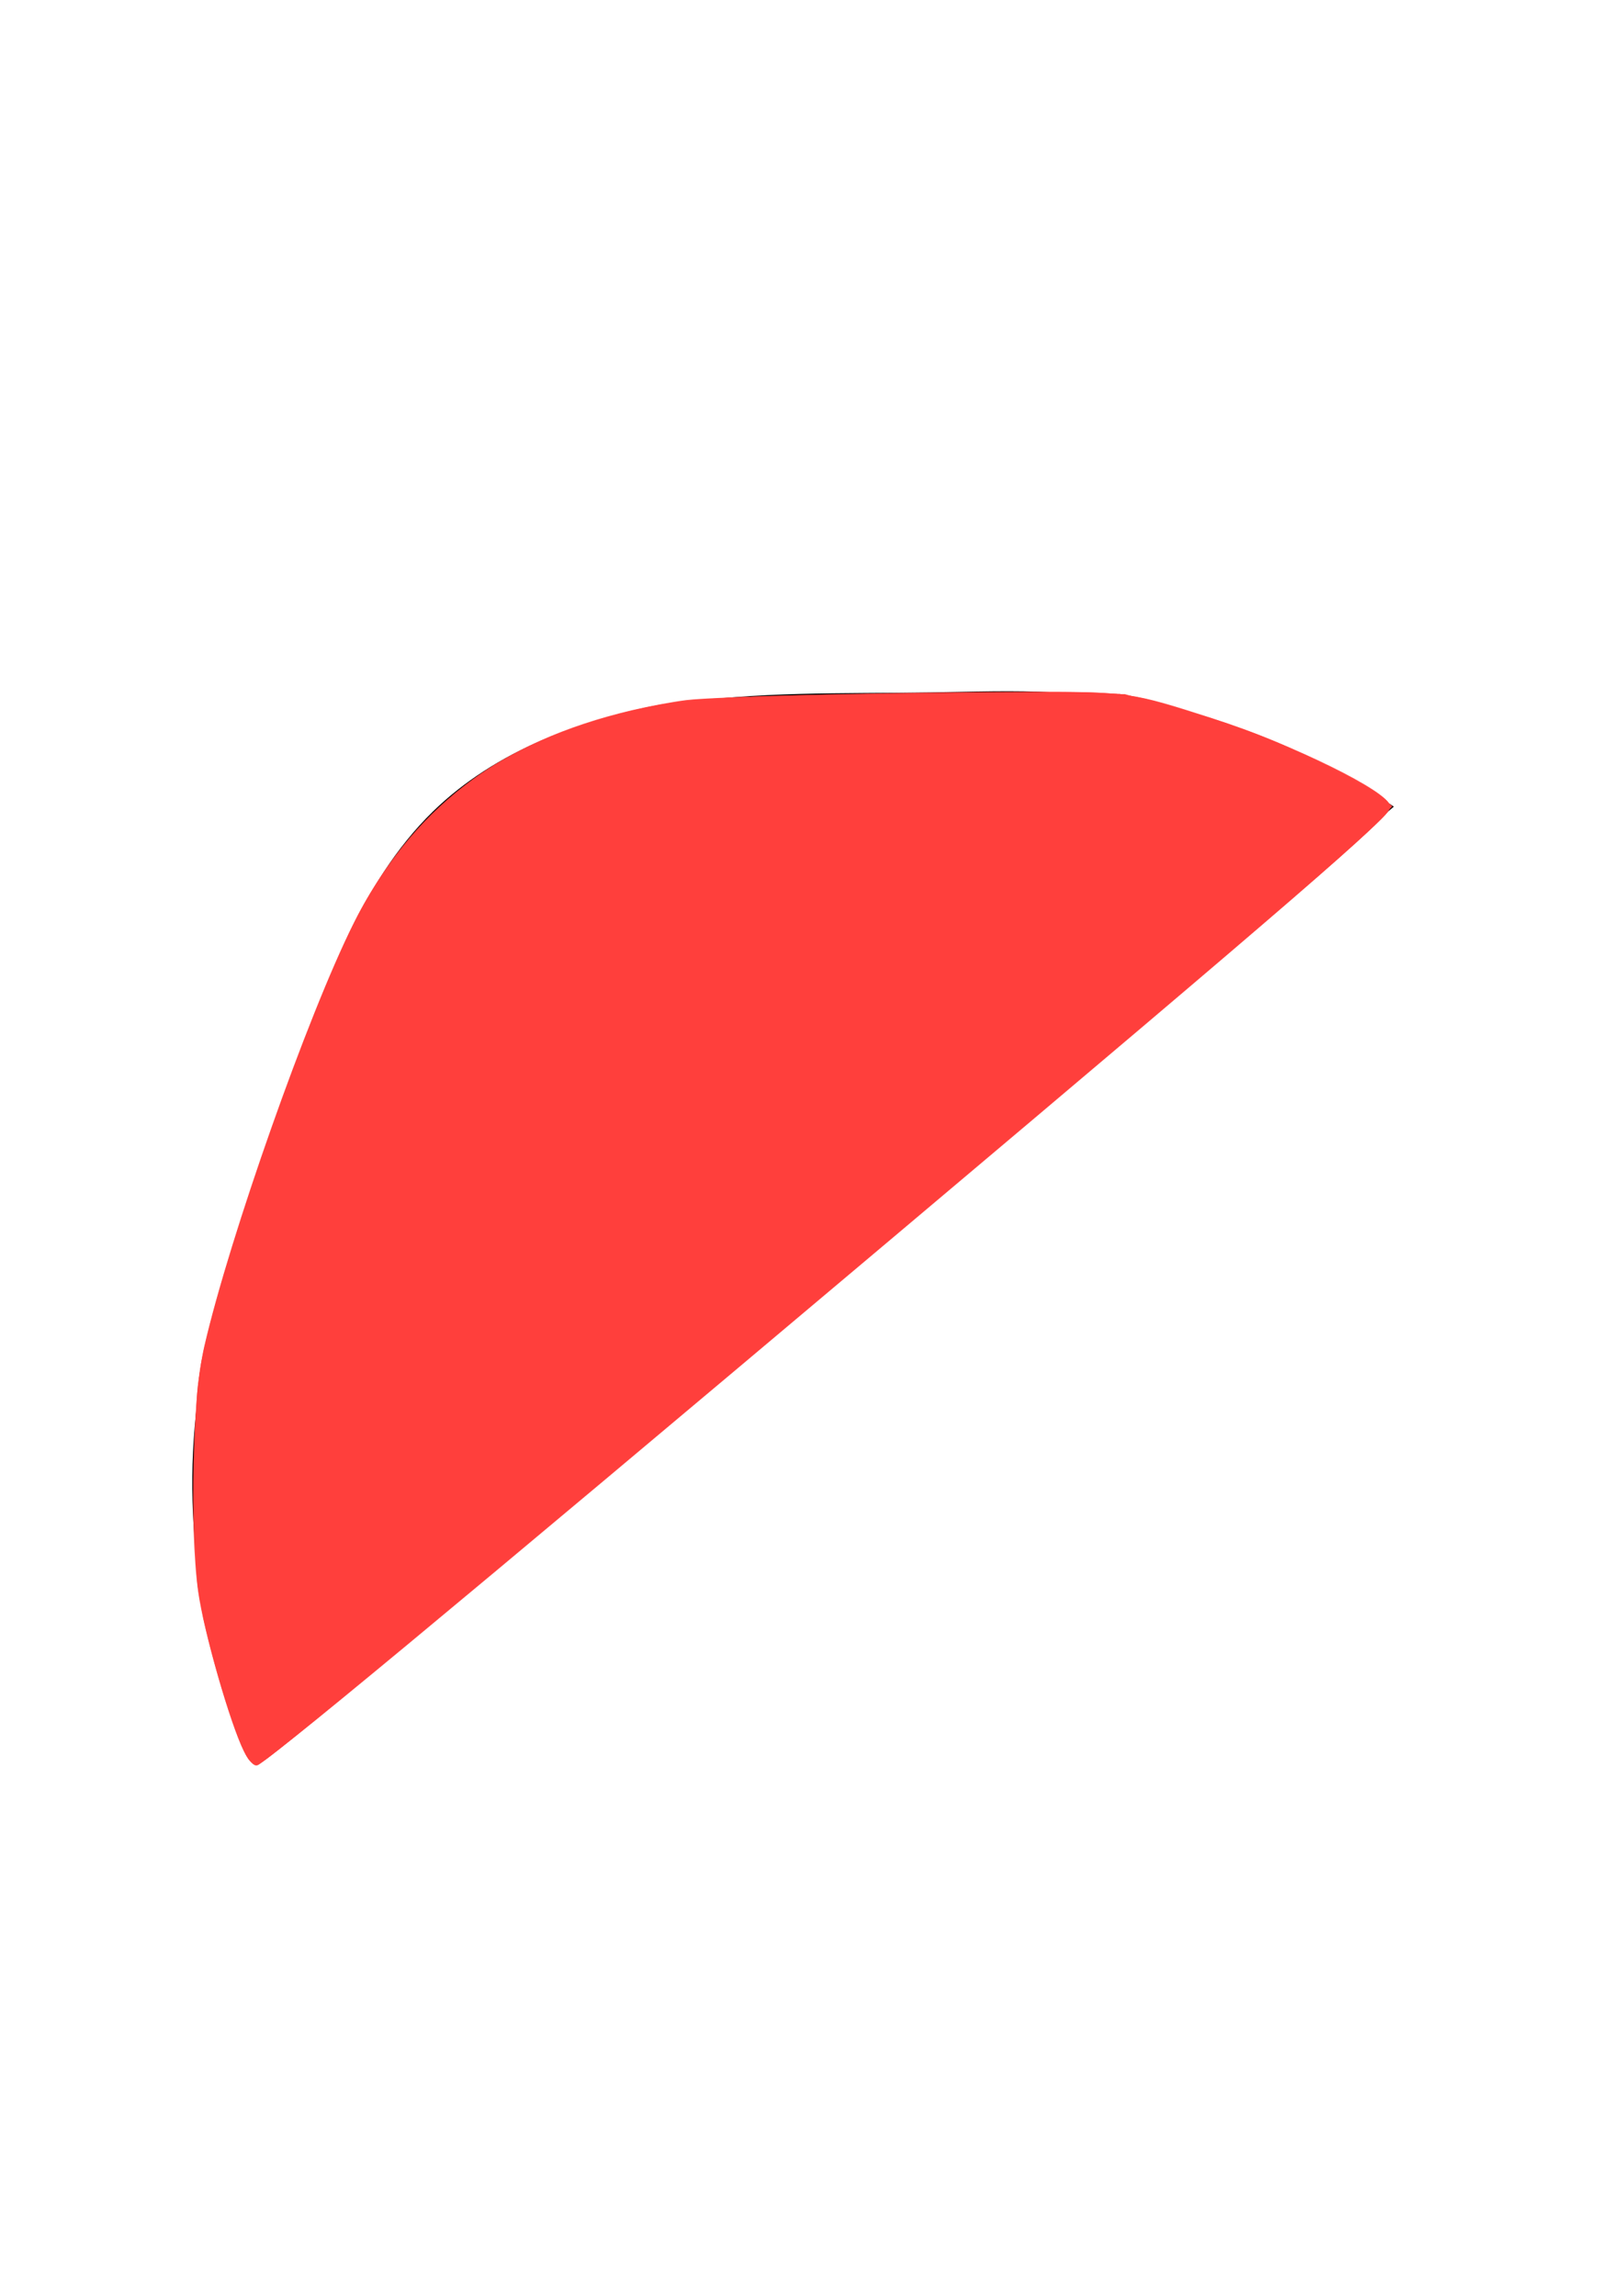 <?xml version="1.0" encoding="UTF-8" standalone="no"?>
<!-- Created with Inkscape (http://www.inkscape.org/) -->

<svg
   width="210mm"
   height="297mm"
   viewBox="0 0 210 297"
   version="1.1"
   id="svg5"
   inkscape:version="1.1.2 (b8e25be833, 2022-02-05)"
   sodipodi:docname="https://mobirise.com/extensions/funm5/assets/images/ÑÐ¸ÑÑÐ½Ð¾Ðº-4.svg"
   xmlns:inkscape="http://www.inkscape.org/namespaces/inkscape"
   xmlns:sodipodi="http://sodipodi.sourceforge.net/DTD/sodipodi-0.dtd"
   xmlns="http://www.w3.org/2000/svg"
   xmlns:svg="http://www.w3.org/2000/svg">
  <sodipodi:namedview
     id="namedview7"
     pagecolor="#ffffff"
     bordercolor="#111111"
     borderopacity="1"
     inkscape:pageshadow="0"
     inkscape:pageopacity="0"
     inkscape:pagecheckerboard="1"
     inkscape:document-units="mm"
     showgrid="false"
     inkscape:zoom="0.74029882"
     inkscape:cx="396.46153"
     inkscape:cy="561.93525"
     inkscape:window-width="1920"
     inkscape:window-height="1017"
     inkscape:window-x="-8"
     inkscape:window-y="-8"
     inkscape:window-maximized="1"
     inkscape:current-layer="layer1" />
  <defs
     id="defs2">
    <inkscape:path-effect
       effect="spiro"
       id="path-effect863"
       is_visible="true"
       lpeversion="1" />
  </defs>
  <g
     inkscape:label="Слой 1"
     inkscape:groupmode="layer"
     id="layer1">
    <path
       style="fill:none;stroke:#000000;stroke-width:0.265px;stroke-linecap:butt;stroke-linejoin:miter;stroke-opacity:1"
       d="m 180.13,104.361 c -12.863,-8.685 -28.105,-13.808 -43.603,-14.653 -5.354,-0.292 -10.721,-0.085 -16.083,0 -11.318,0.18 -22.707,-0.181 -33.887,1.588 -11.18,1.769 -22.34,5.878 -30.445,13.78 -4.756,4.637 -8.286,10.404 -11.082,16.43 -2.796,6.026 -4.899,12.344 -7.146,18.595 -4.518,12.575 -9.668,25.05 -11.794,38.242 -2.698,16.743 -0.302,34.273 6.791,49.679 z"
       id="path861"
       inkscape:path-effect="#path-effect863"
       inkscape:original-d="m 180.12996,104.36101 c -12.09713,-6.048565 -29.52855,-12.307707 -43.60288,-14.653429 -5.06981,-0.844968 -10.92066,0 -16.08304,0 -23.356772,0 -45.322141,1.11074 -64.332128,15.368229 -10.106046,7.57954 -15.840594,23.09106 -18.227437,35.02527 -2.629418,13.14709 -9.408456,25.12016 -11.794223,38.24188 -3.104806,17.07644 3.337561,33.20579 6.790614,49.6787 z" />
    <path
       style="opacity:0.93;fill:#ff403d;fill-rule:evenodd;stroke:#ff403d;stroke-width:1.351;fill-opacity:1;stroke-opacity:1"
       d="m 119.143,846.044 c -27.92,-71.905 -30.647,-143.11 -8.393,-219.149 6.673,-22.801 39.801,-116.242 52.93,-149.293 17.858,-44.957 43.068,-78.984 72.653,-98.062 26.404,-17.026 58.59,-28.536 93.94,-33.591 28.614,-4.092 51.181,-5.058 123.909,-5.301 65.79,-0.22 74.971,0.015 89.518,2.288 34.347,5.368 64.319,14.61 95.01,29.299 15.113,7.233 39.395,20.935 39.395,22.229 0,0.288 -123.244,103.977 -273.876,230.421 C 253.597,751.329 129.049,855.955 127.456,857.387 l -2.897,2.604 z"
       id="path902"
       transform="scale(0.265)" />
    <path
       style="opacity:0.93;fill:#ff403d;fill-opacity:1;fill-rule:evenodd;stroke:#ff403d;stroke-width:1.351;stroke-opacity:1"
       d="M 122.503,853.245 C 103.655,802.451 97.123,769.958 97.07,726.734 c -0.033,-26.739 0.48,-33.462 4.225,-55.383 5.27,-30.848 12.682,-55.006 41.854,-136.431 29.726,-82.97 41.701,-105.912 70.214,-134.513 15.775,-15.824 25.222,-22.544 45.316,-32.231 20.622,-9.942 56.247,-20.428 75.905,-22.341 2.372,-0.231 8.146,-0.873 12.833,-1.427 4.686,-0.554 10.648,-1.208 13.248,-1.453 2.6,-0.245 42.415,-0.736 88.478,-1.091 90.479,-0.697 84.556,-1.036 119.546,6.844 19.794,4.458 39.498,10.884 57.821,18.855 14.449,6.286 42.027,20.688 47.453,24.78 3.185,2.402 8.643,-2.376 -140.395,122.914 -79.487,66.822 -77.652,65.281 -247.873,208.148 -86.924,72.956 -158.677,133.431 -159.451,134.389 -1.063,1.316 -1.978,0.203 -3.741,-4.548 z"
       id="path1186"
       transform="scale(0.265)" />
    <path
       style="opacity:0.93;fill:#ff403d;fill-opacity:1;fill-rule:evenodd;stroke:#ff403d;stroke-width:1.351;stroke-opacity:1"
       d="m 122.798,854.832 c -5.923,-15.172 -15.517,-46.602 -18.791,-61.56 -5.771,-26.367 -7.181,-43.791 -6.341,-78.35 1.214,-49.959 6.414,-70.994 42.824,-173.249 30.129,-84.613 43.84,-111.653 70.793,-139.607 24.001,-24.893 52.218,-39.849 96.025,-50.896 32.175,-8.114 44.979,-8.936 143.118,-9.19 l 87.869,-0.227 17.56,3.79 c 32.392,6.991 54.353,14.131 79.81,25.946 16.119,7.481 39.736,20.708 39.736,22.254 0,1.689 -16.057,15.947 -54.032,47.979 -18.202,15.353 -40.085,33.814 -48.629,41.022 -8.544,7.209 -87.87,73.837 -176.28,148.063 -88.41,74.226 -185.27,155.655 -215.243,180.954 -29.973,25.299 -55.044,46.199 -55.712,46.446 -0.669,0.246 -1.887,-1.274 -2.709,-3.377 z"
       id="path1225"
       transform="scale(0.265)" />
    <path
       style="opacity:0.93;fill:#ff403d;fill-opacity:1;fill-rule:evenodd;stroke:#ff403d;stroke-width:1.351;stroke-opacity:1"
       d="m 121.61,852.447 c -3.824,-8.921 -12.972,-38.657 -16.857,-54.796 -5.682,-23.604 -7.542,-41.194 -7.555,-71.441 -0.022,-53.703 5.678,-79.255 38.082,-170.704 35.276,-99.554 47.246,-123.729 75.866,-153.229 19.233,-19.824 36.128,-30.758 64.402,-41.677 14.394,-5.559 38.558,-12.024 55.398,-14.823 17.383,-2.888 69.249,-4.564 143.185,-4.625 60.26,-0.05 61.776,0.014 77.525,3.291 24.601,5.119 45.074,10.894 62.525,17.639 17.013,6.575 57.488,26.783 60.207,30.059 2.89,3.482 13.78,-5.854 -337.363,289.204 -115.899,97.388 -211.203,177.074 -211.787,177.081 -0.584,0.007 -2.217,-2.683 -3.629,-5.977 z"
       id="path1264"
       transform="scale(0.265)" />
    <path
       style="opacity:0.93;fill:#ff403d;fill-opacity:1;fill-rule:evenodd;stroke:#ff403d;stroke-width:1.351;stroke-opacity:1"
       d="m 122.415,854.708 c -3.122,-6.038 -11.359,-31.612 -16.348,-50.76 -7.197,-27.625 -8.99,-43.18 -8.975,-77.89 0.022,-53.169 4.846,-76.261 32.31,-154.667 38.38,-109.569 49.981,-134.522 76.122,-163.736 23.765,-26.558 49.99,-42.354 89.342,-53.812 37.861,-11.024 58.45,-12.492 171.836,-12.252 l 76.996,0.163 16.149,3.845 c 37.308,8.882 60.263,17.124 89.734,32.221 19.263,9.867 25.821,13.959 25.821,16.108 0,3.561 -41.199,38.434 -530.779,449.28 -9.982,8.376 -18.628,15.23 -19.214,15.23 -0.586,0 -1.934,-1.678 -2.995,-3.729 z"
       id="path1303"
       transform="scale(0.265)" />
    <path
       style="opacity:0.93;fill:#ff403d;fill-opacity:1;fill-rule:evenodd;stroke:#ff403d;stroke-width:1.351;stroke-opacity:1"
       d="m 123.208,856.749 c -2.321,-2.804 -12.338,-32.964 -17.162,-51.668 -7.39,-28.657 -9.08,-43.268 -9.141,-79.022 -0.098,-57.205 6.083,-83.253 45.782,-192.932 27.352,-75.569 40.332,-101.394 64.178,-127.7 29.921,-33.007 76.506,-54.132 136.24,-61.782 6.724,-0.861 49.301,-1.754 102.739,-2.155 90.168,-0.677 91.433,-0.649 106.002,2.3 41.952,8.492 74.703,20.6 112.413,41.559 6.93,3.852 11.144,7.034 11.144,8.415 0,3.299 -16.114,17.243 -154.667,133.845 -66.266,55.767 -333.147,279.91 -381.357,320.287 -6.923,5.798 -13.079,10.542 -13.68,10.542 -0.601,0 -1.722,-0.76 -2.491,-1.689 z"
       id="path1342"
       transform="scale(0.265)" />
    <path
       style="opacity:0.93;fill:#ff403d;fill-opacity:1;fill-rule:evenodd;stroke:#ff403d;stroke-width:1.351;stroke-opacity:1"
       d="m 120.203,850.67 c -8.842,-23.565 -17.85,-56.566 -20.924,-76.658 -2.997,-19.583 -3.964,-53.575 -2.165,-76.047 2.681,-33.482 8.4,-57.715 25.568,-108.338 21.379,-63.038 38.951,-109.605 50.209,-133.054 28.642,-59.657 71.264,-92.374 140.561,-107.894 27.263,-6.106 34.179,-6.481 132.499,-7.191 l 94.066,-0.679 19.402,4.329 c 27.032,6.032 55.937,15.803 77.815,26.307 26.454,12.7 38.169,19.608 38.169,22.508 0,4.077 -17.449,18.907 -414.697,352.444 -135.987,114.177 -133.398,112.041 -135.783,112.041 -0.993,0 -3.117,-3.495 -4.72,-7.767 z"
       id="path1381"
       transform="scale(0.265)" />
    <path
       style="opacity:0.93;fill:#ff403d;fill-opacity:1;fill-rule:evenodd;stroke:#ff403d;stroke-width:1.351;stroke-opacity:1"
       d="m 121.772,854.763 c -6.246,-12.276 -19.639,-60.125 -23.357,-83.453 -2.749,-17.243 -2.325,-76.075 0.686,-95.232 4.721,-30.034 14.839,-64.042 39.958,-134.298 30.028,-83.985 44.279,-112.124 70.563,-139.334 20.84,-21.573 44.676,-36.032 76.778,-46.573 39.521,-12.977 60.789,-14.763 176.042,-14.782 l 80.839,-0.013 19.796,4.758 c 32.406,7.789 52.284,14.778 79.959,28.112 16.748,8.069 31.061,16.349 32.618,18.868 1.428,2.311 -1.403,4.998 -41.451,39.339 -74.22,63.644 -503.147,423.902 -507.985,426.66 -1.302,0.742 -2.615,-0.455 -4.446,-4.052 z"
       id="path1420"
       transform="scale(0.265)" />
    <path
       style="opacity:0.93;fill:#ff403d;fill-opacity:1;fill-rule:evenodd;stroke:#ff403d;stroke-width:1.351;stroke-opacity:1"
       d="m 120.17,851.11 c -4.5,-9.924 -14.551,-43.845 -18.708,-63.135 -4.384,-20.346 -5.986,-43.324 -5.117,-73.399 1.171,-40.494 5.382,-62.412 21.411,-111.441 21.242,-64.974 44.859,-126.948 58.685,-153.993 26.497,-51.83 66.299,-82.672 127.311,-98.653 30.723,-8.047 52.724,-9.373 157.323,-9.484 l 83.975,-0.089 23.673,6.046 c 13.02,3.325 30.648,8.576 39.173,11.668 17.299,6.274 59.218,26.51 65.48,31.609 l 4.052,3.3 -4.052,4.334 c -8.505,9.095 -76.944,67.17 -298.528,253.321 -212.866,178.826 -248.547,208.595 -250.024,208.595 -0.396,0 -2.49,-3.905 -4.654,-8.678 z"
       id="path1459"
       transform="scale(0.265)" />
    <path
       style="opacity:0.93;fill:#ff403d;fill-opacity:1;fill-rule:evenodd;stroke:#ff403d;stroke-width:1.351;stroke-opacity:1"
       d="m 122.27,856.635 c -5.005,-7.638 -19.849,-59.291 -23.939,-83.299 -2.815,-16.524 -2.336,-80.835 0.74,-99.284 4.971,-29.815 17.683,-72.184 40.733,-135.756 27.361,-75.463 41.91,-105.114 63.941,-130.309 29.302,-33.511 73.15,-55.106 129.229,-63.646 16.618,-2.531 104.362,-4.471 173.579,-3.837 38.088,0.348 38.685,0.398 56.058,4.641 22.175,5.415 43.651,12.265 60.111,19.173 17.077,7.167 49.426,23.889 52.25,27.011 2.128,2.351 1.994,2.766 -2.372,7.381 C 662.062,409.847 552.241,502.789 254.632,752.436 149.501,840.625 126.45,859.759 125.318,859.774 c -0.54,0.008 -1.912,-1.405 -3.048,-3.139 z"
       id="path1498"
       transform="scale(0.265)" />
    <path
       style="opacity:0.93;fill:#ff403d;fill-opacity:1;fill-rule:evenodd;stroke:#ff403d;stroke-width:1.351;stroke-opacity:1"
       d="m 122.293,856.749 c -3.069,-4.37 -13.42,-36.741 -18.949,-59.258 -6.416,-26.132 -7.954,-43.959 -7.034,-81.563 1.119,-45.75 4.693,-63.314 25.831,-126.976 22.773,-68.585 45.048,-125.24 58.285,-148.245 29.152,-50.667 73.046,-80.76 136.551,-93.619 24.583,-4.977 50.008,-6.115 143.353,-6.414 l 84.721,-0.271 17.518,4.437 c 37.355,9.461 56.248,16.417 87.279,32.135 20.1,10.181 26.907,14.497 26.907,17.062 0,1.798 -4.609,6.141 -28.678,27.019 -39.939,34.644 -263.091,222.629 -440.727,371.272 -75.585,63.249 -80.702,67.461 -81.941,67.461 -0.539,0 -1.941,-1.368 -3.115,-3.039 z"
       id="path1537"
       transform="scale(0.265)" />
    <path
       style="opacity:0.93;fill:#ff403d;fill-opacity:1;fill-rule:evenodd;stroke:#ff403d;stroke-width:1.351;stroke-opacity:1"
       d="m 119.104,849.995 c -4.896,-11.777 -14.145,-43.307 -18.715,-63.804 -2.848,-12.772 -3.425,-19.573 -4.07,-48.005 -1.314,-57.909 2.628,-81.013 25.464,-149.235 18.728,-55.949 37.719,-105.86 50.605,-132.999 27.145,-57.169 70.126,-91.199 134.92,-106.824 8.915,-2.15 21.377,-4.558 27.692,-5.351 16.041,-2.015 90.561,-3.948 154.329,-4.003 l 53.694,-0.046 23.302,5.989 c 36.458,9.371 56.454,16.899 87.465,32.931 16.023,8.283 22.964,13.043 22.964,15.75 0,3.239 -51.859,47.616 -262.056,224.247 -264.371,222.153 -287.198,241.144 -289.855,241.144 -0.917,0 -3.499,-4.407 -5.738,-9.793 z"
       id="path1576"
       transform="scale(0.265)" />
    <path
       style="opacity:0.93;fill:#ff403d;fill-opacity:1;fill-rule:evenodd;stroke:#ff403d;stroke-width:1.351;stroke-opacity:1"
       d="m 120.91,854.897 c -7.216,-15.206 -21.109,-66.148 -23.532,-86.288 -1.872,-15.555 -1.898,-65.095 -0.043,-83.269 3.204,-31.405 14.381,-70.737 41.399,-145.692 21.95,-60.895 35.725,-91.815 50.851,-114.143 10.112,-14.927 31.86,-36.91 45.455,-45.947 30.937,-20.565 71.134,-33.733 113.468,-37.172 9.287,-0.754 56.396,-1.749 104.687,-2.21 98.135,-0.937 88.805,-1.611 127.513,9.214 25.286,7.072 39.529,12.549 64.302,24.728 23.597,11.6 31.744,16.677 31.744,19.78 0,4.079 -34.565,33.78 -254.627,218.794 -242.327,203.733 -294.464,247.099 -297.076,247.099 -1.001,0 -2.864,-2.201 -4.141,-4.891 z"
       id="path1615"
       transform="scale(0.265)" />
    <path
       style="opacity:0.93;fill:#ff403d;fill-opacity:1;fill-rule:evenodd;stroke:#ff403d;stroke-width:1.351;stroke-opacity:1"
       d="m 121.073,856.073 c -6.829,-13.215 -21.441,-67.154 -23.883,-88.163 -2.255,-19.401 -1.007,-83.145 1.943,-99.261 8.124,-44.371 47.614,-159.371 72.545,-211.26 11.523,-23.984 20.64,-37.838 34.986,-53.165 29.003,-30.985 68.123,-50.466 118.88,-59.2 20.644,-3.552 69.067,-5.217 153.072,-5.261 l 65.945,-0.035 13.753,3.45 c 37.182,9.327 60.896,17.744 87.714,31.132 19.242,9.606 30.234,16.218 31.216,18.778 0.99,2.579 -14.89,16.888 -81.538,73.47 -113.337,96.22 -439.741,370.159 -461.759,387.537 -3.967,3.131 -8.055,5.693 -9.083,5.693 -1.029,0 -2.734,-1.672 -3.79,-3.715 z"
       id="path1654"
       transform="scale(0.265)" />
    <path
       style="opacity:0.93;fill:#ff403d;fill-opacity:1;fill-rule:evenodd;stroke:#ff403d;stroke-width:1.351;stroke-opacity:1"
       d="m 120.408,854.722 c -6.303,-12.424 -20.638,-64.689 -23.077,-84.139 -1.823,-14.538 -1.847,-71.707 -0.037,-88.818 2.077,-19.641 10.84,-53.243 24.908,-95.516 21.366,-64.201 42.811,-118.734 56.41,-143.443 13.862,-25.187 35.32,-49.207 57.064,-63.88 28.042,-18.922 67.393,-32.306 107.428,-36.536 8.079,-0.854 54.59,-1.821 108.064,-2.248 l 93.881,-0.75 18.911,4.925 c 32.401,8.437 55.173,16.813 81.724,30.06 13.744,6.857 26.814,14.03 29.042,15.94 l 4.052,3.472 -11.482,10.941 c -26.405,25.16 -529.337,448.55 -538.896,453.666 -4.145,2.218 -5.266,1.703 -7.994,-3.674 z"
       id="path1693"
       transform="scale(0.265)" />
    <path
       style="opacity:0.93;fill:#ff403d;fill-opacity:1;fill-rule:evenodd;stroke:#ff403d;stroke-width:1.351;stroke-opacity:1"
       d="m 120.435,854.722 c -5.136,-10.229 -14.799,-42.528 -20.711,-69.229 -2.947,-13.311 -3.141,-17.01 -3.141,-60.111 0,-42.653 0.223,-47.028 3.125,-61.357 5.922,-29.245 25.273,-90.039 46.954,-147.515 17.831,-47.272 28.457,-70.199 42.035,-90.702 8.456,-12.768 34.97,-39.355 47.283,-47.411 28.292,-18.511 66.82,-31.714 105.101,-36.015 7.993,-0.898 52.711,-1.82 109.529,-2.259 l 96.021,-0.741 20.824,5.654 c 38.622,10.487 66.052,21.306 94.507,37.277 18.9,10.608 18.682,9.903 6.649,21.432 -17.704,16.964 -150.407,129.431 -370.08,313.644 -148.05,124.151 -170.264,142.398 -173.363,142.398 -1.203,0 -3.332,-2.279 -4.73,-5.066 z"
       id="path1732"
       transform="scale(0.265)" />
    <path
       style="opacity:0.93;fill:#ff403d;fill-opacity:1;fill-rule:evenodd;stroke:#ff403d;stroke-width:1.351;stroke-opacity:1"
       d="m 122.644,858.786 c -4.486,-5.15 -14.018,-34.578 -22.206,-68.565 -3.371,-13.991 -3.615,-17.257 -4.176,-55.911 -0.384,-26.492 -0.036,-45.896 0.982,-54.708 2.852,-24.69 15.796,-70.185 36.71,-129.029 24.348,-68.504 42.485,-108.872 58.319,-129.798 11.341,-14.988 31.759,-34.626 45.032,-43.312 27.264,-17.842 62.622,-30.023 101.831,-35.081 6.808,-0.878 51.383,-1.75 110.683,-2.165 l 99.284,-0.695 26.159,7.512 c 14.387,4.131 33.231,10.322 41.875,13.756 19.326,7.679 50.817,23.619 57.037,28.871 l 4.607,3.89 -6.754,7.014 c -12.518,12.999 -107.185,93.439 -354.587,301.298 -47.276,39.72 -150.483,125.806 -174.929,145.911 -5.944,4.888 -12.379,9.9 -14.301,11.137 -3.278,2.11 -3.623,2.103 -5.564,-0.125 z"
       id="path1771"
       transform="scale(0.265)" />
    <path
       style="opacity:0.93;fill:#ff403d;fill-opacity:1;fill-rule:evenodd;stroke:#ff403d;stroke-width:1.351;stroke-opacity:1"
       d="m 121.838,857.792 c -5.681,-7.222 -21.588,-62.071 -24.629,-84.924 -1.057,-7.945 -1.359,-26.178 -0.914,-55.333 0.612,-40.162 0.921,-44.618 4.042,-58.342 11.868,-52.176 50.646,-162.078 72.91,-206.633 12.751,-25.518 23.818,-40.374 44.73,-60.044 23.232,-21.853 58.389,-38.274 100.138,-46.774 21.814,-4.441 41.939,-5.419 126.3,-6.138 109.307,-0.931 101.487,-1.27 124.807,5.407 33.129,9.485 50.263,15.87 74.437,27.736 21.879,10.74 34.446,18.335 34.446,20.818 0,2.278 -15.004,16.017 -55.383,50.716 -88.268,75.85 -427.686,361.15 -481.848,405.02 -15.208,12.319 -15.813,12.588 -19.036,8.491 z"
       id="path1810"
       transform="scale(0.265)" />
    <path
       style="opacity:0.93;fill:#ff403d;fill-opacity:1;fill-rule:evenodd;stroke:#ff403d;stroke-width:1.351;stroke-opacity:1"
       d="m 122.395,858.599 c -5.847,-6.461 -21.567,-58.952 -25.181,-84.083 -1.854,-12.893 -1.822,-82.746 0.045,-97.769 4.557,-36.673 42.156,-150.889 69.59,-211.395 14.216,-31.355 24.674,-46.933 45.116,-67.209 24.354,-24.156 53.152,-39.454 93.548,-49.694 26.843,-6.804 34.876,-7.322 138.414,-8.913 109.948,-1.69 100.1,-2.338 138.224,9.094 26.812,8.04 44.06,14.961 69.019,27.694 21.882,11.164 27.636,15.388 26.169,19.212 -1.603,4.177 -60.969,55.172 -231.572,198.918 -198.476,167.231 -311.731,261.624 -317.613,264.717 -3.151,1.657 -3.799,1.593 -5.758,-0.572 z"
       id="path1849"
       transform="scale(0.265)" />
    <path
       style="opacity:0.93;fill:#ff403d;fill-opacity:1;fill-rule:evenodd;stroke:#ff403d;stroke-width:1.351;stroke-opacity:1"
       d="M 122.444,859.115 C 118.143,854.815 107.296,821.845 100.443,792.248 94.223,765.383 93.546,690.835 99.271,663.246 109.575,613.594 150.37,496.937 173.908,449.818 c 14.555,-29.136 38.19,-56.312 63.707,-73.249 20.076,-13.326 49.665,-24.82 79.384,-30.837 22.78,-4.612 44.425,-5.635 142.95,-6.751 90.938,-1.031 86.305,-1.374 120.425,8.914 26.934,8.121 41.895,13.93 65.043,25.256 21.565,10.551 32.687,17.633 32.687,20.814 0,3.688 -33.978,33.313 -169.526,147.811 -224.787,189.877 -380.127,319.362 -383.133,319.362 -0.538,0 -1.889,-0.911 -3.002,-2.023 z"
       id="path1888"
       transform="scale(0.265)" />
    <path
       style="opacity:0.93;fill:#ff403d;fill-opacity:1;fill-rule:evenodd;stroke:#ff403d;stroke-width:1.351;stroke-opacity:1"
       d="m 119.733,854.722 c -6.681,-13.246 -19.739,-58.86 -22.332,-78.009 -4.287,-31.66 -2.673,-94.746 3.058,-119.546 12.331,-53.358 50.627,-161.846 72.557,-205.546 28.288,-56.37 70.639,-88.913 135.644,-104.231 8.172,-1.926 20.026,-4.147 26.341,-4.937 14.125,-1.766 105.32,-3.991 165.474,-4.038 50.558,-0.04 51.701,0.122 91.179,12.87 39.261,12.678 86.452,35.912 86.452,42.563 0,4.436 -46.585,44.742 -240.443,208.04 -222.788,187.666 -309.131,259.251 -312.7,259.251 -1.095,0 -3.448,-2.887 -5.228,-6.416 z"
       id="path1927"
       transform="scale(0.265)" />
  </g>
</svg>
